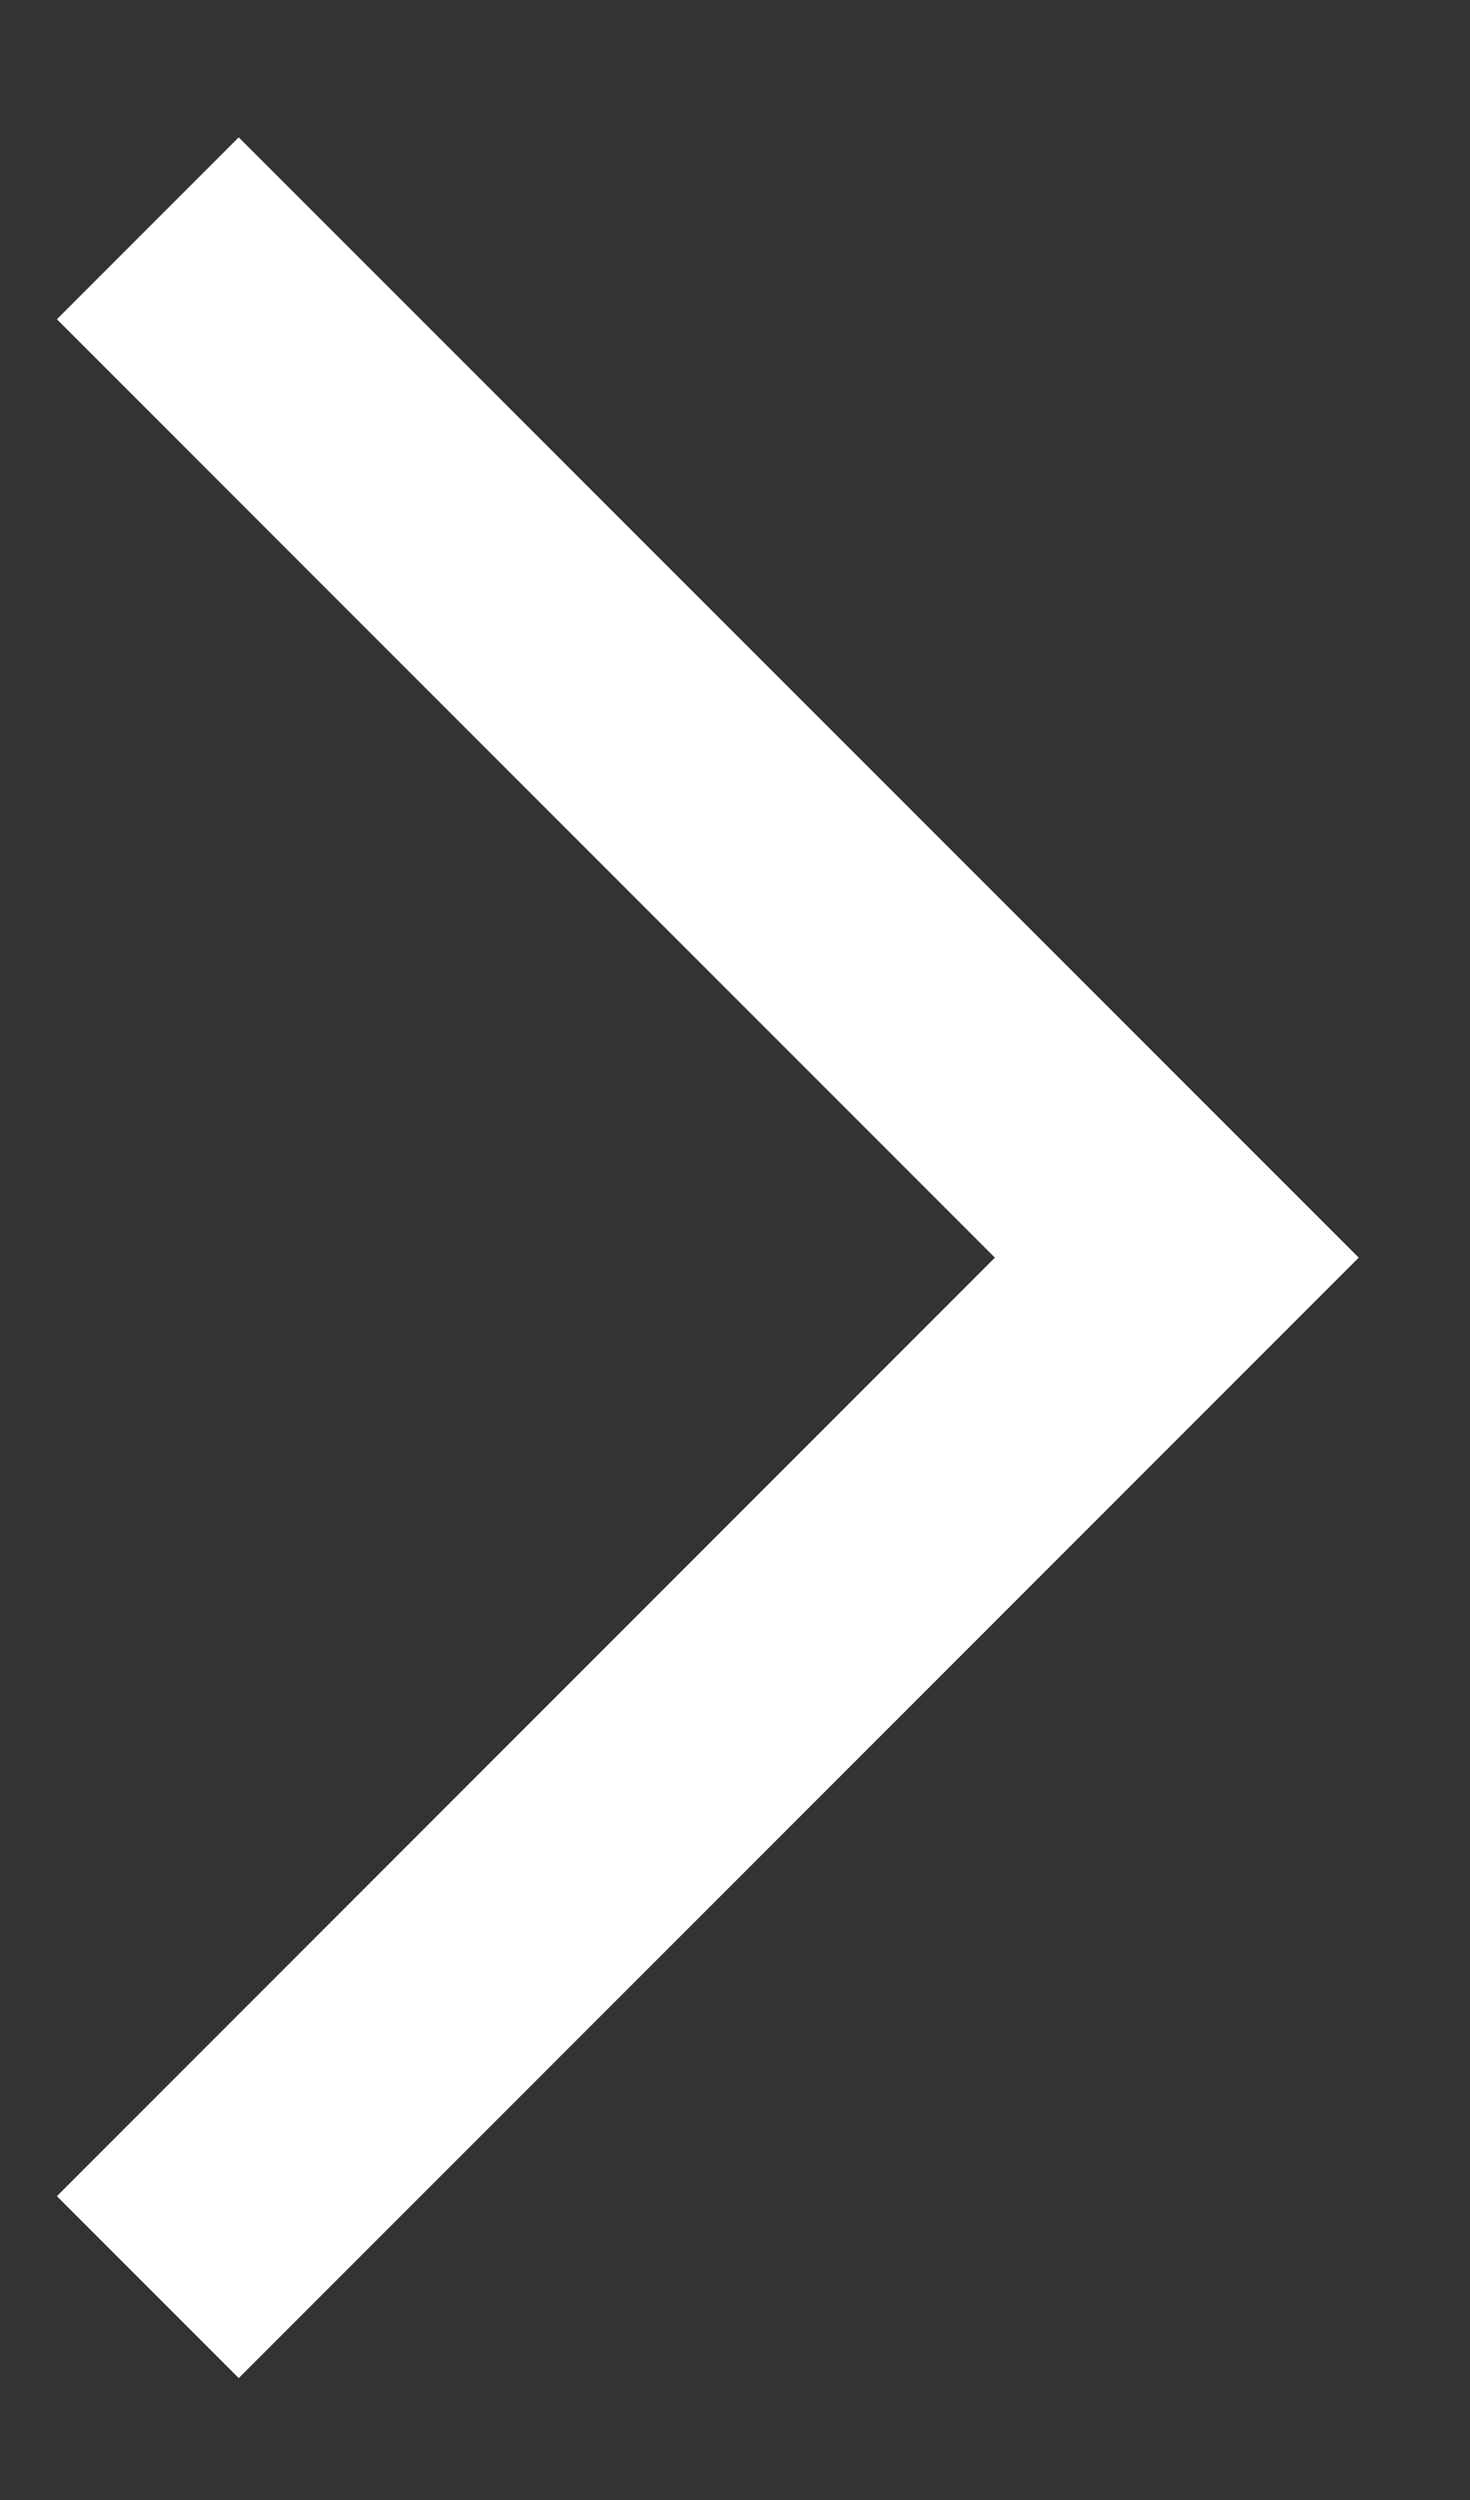 <svg xmlns="http://www.w3.org/2000/svg" width="10" height="17" viewBox="0 0 10 17" fill="none"><rect x="0" y="0" width="10" height="17" fill="#333333" stroke="none"/><path d="M0.387 2.171L6.768 8.552L0.387 14.934L1.624 16.171L9.243 8.552L1.624 0.934L0.387 2.171Z" fill="white"></path></svg>